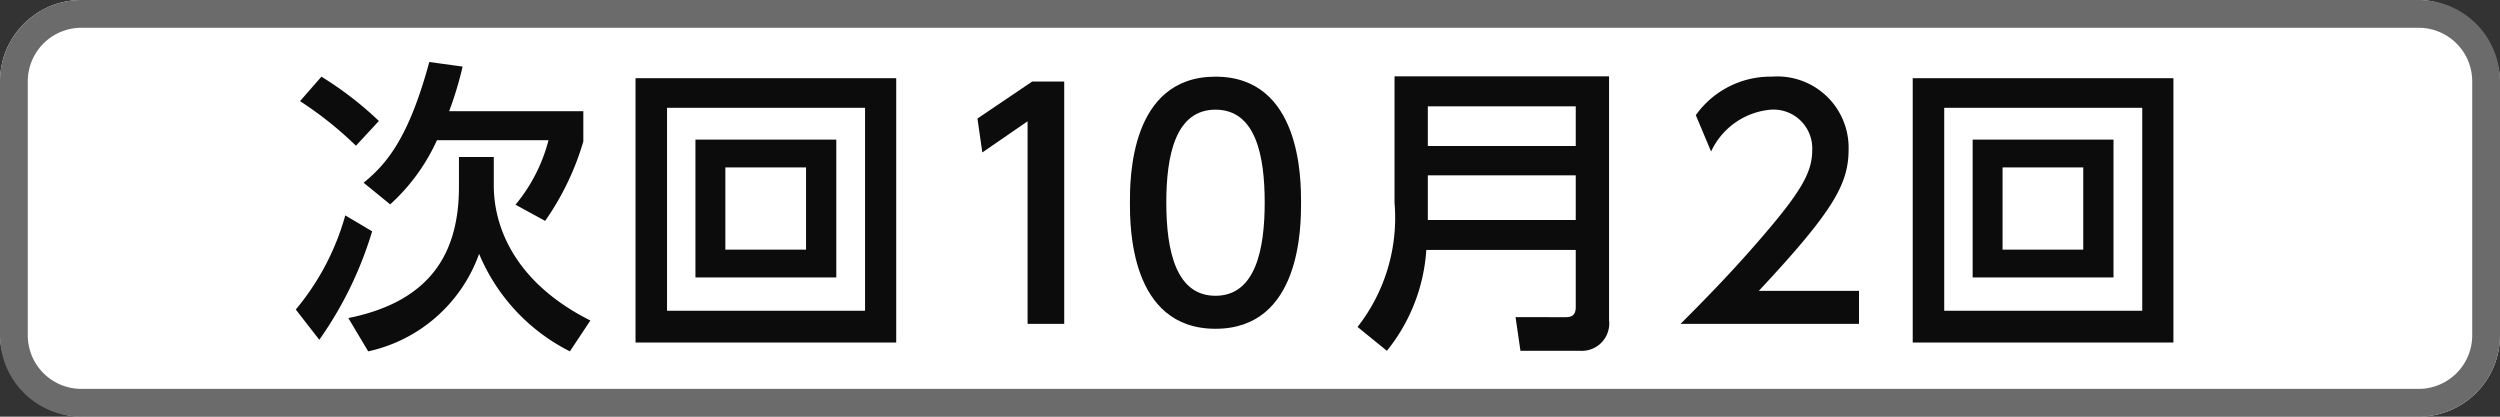 <svg xmlns="http://www.w3.org/2000/svg" viewBox="0 0 90 15"><rect x="0" y="0" width="90" height="15" fill="#333333" stroke="none"/><defs><style>.cls-1{fill:#fff;}.cls-2{fill:#6b6b6b;}.cls-3{fill:#0c0c0c;}</style></defs><title>icon_svg_ol</title><g id="レイヤー_1" data-name="レイヤー 1"><rect class="cls-1" width="90" height="15" rx="2.928"/><path class="cls-2" d="M87.072,1A1.93,1.93,0,0,1,89,2.928v9.145A1.93,1.93,0,0,1,87.072,14H2.928A1.93,1.93,0,0,1,1,12.072V2.928A1.93,1.93,0,0,1,2.928,1H87.072m0-1H2.928A2.928,2.928,0,0,0,0,2.928v9.145A2.928,2.928,0,0,0,2.928,15H87.072A2.928,2.928,0,0,0,90,12.072V2.928A2.928,2.928,0,0,0,87.072,0Z"/><path class="cls-3" d="M13.397,8.327A13.449,13.449,0,0,1,11.495,12.232l-.847-1.089a9.083,9.083,0,0,0,1.782-3.389Zm-.583-3.081a13.072,13.072,0,0,0-2.013-1.605l.77-.881A12.479,12.479,0,0,1,13.64,4.355Zm3.708.407h1.254V6.676c0,1.496.759,3.498,3.477,4.862l-.737,1.111a6.899,6.899,0,0,1-3.268-3.51,5.481,5.481,0,0,1-3.993,3.51l-.715-1.199C15.587,10.835,16.522,9.019,16.522,6.72ZM16.654,2.397a12.785,12.785,0,0,1-.484,1.605H21V5.092a9.734,9.734,0,0,1-1.375,2.86l-1.067-.583a5.951,5.951,0,0,0,1.188-2.321H15.73a7.053,7.053,0,0,1-1.683,2.31l-.957-.78c.869-.704,1.639-1.673,2.365-4.346Z"/><path class="cls-3" d="M32.264,2.815v9.516H22.879V2.815Zm-8.251,1.066V11.187h7.129V3.881ZM30.107,5.026V9.988H25.036V5.026Zm-3.994,1.001v2.96h2.905v-2.96Z"/><path class="cls-3" d="M37.158,2.936H38.312v8.724H36.993V4.366L35.364,5.488l-.176-1.221Z"/><path class="cls-3" d="M40.677,7.293c0-.848,0-4.533,3.08-4.533,3.081,0,3.081,3.697,3.081,4.533,0,.847,0,4.543-3.081,4.543C40.677,11.835,40.677,8.139,40.677,7.293Zm4.852,0c0-1.684-.319-3.345-1.771-3.345s-1.771,1.672-1.771,3.345c0,1.771.363,3.355,1.771,3.355C45.209,10.648,45.529,8.954,45.529,7.293Z"/><path class="cls-3" d="M57.926,11.528a.987.987,0,0,1-1.045,1.101h-2.145l-.176-1.211H56.375c.209,0,.352-.076.352-.362V8.998H51.347a6.433,6.433,0,0,1-1.419,3.631L48.872,11.77a6.374,6.374,0,0,0,1.331-4.467V2.749h7.723ZM51.402,3.827V5.257h5.325V3.827Zm0,2.486V7.919h5.325V6.313Z"/><path class="cls-3" d="M66.924,10.472v1.188H60.499c.957-.957,1.969-1.991,3.091-3.312,1.332-1.562,1.65-2.211,1.65-2.948a1.395,1.395,0,0,0-1.485-1.452,2.615,2.615,0,0,0-2.156,1.507L61.049,4.146A3.303,3.303,0,0,1,63.789,2.759,2.566,2.566,0,0,1,66.55,5.367c0,1.243-.517,2.2-3.234,5.105Z"/><path class="cls-3" d="M78.243,2.815v9.516H68.858V2.815Zm-8.251,1.066V11.187h7.129V3.881ZM76.086,5.026V9.988H71.015V5.026Zm-3.994,1.001v2.96h2.905v-2.96Z"/></g></svg>